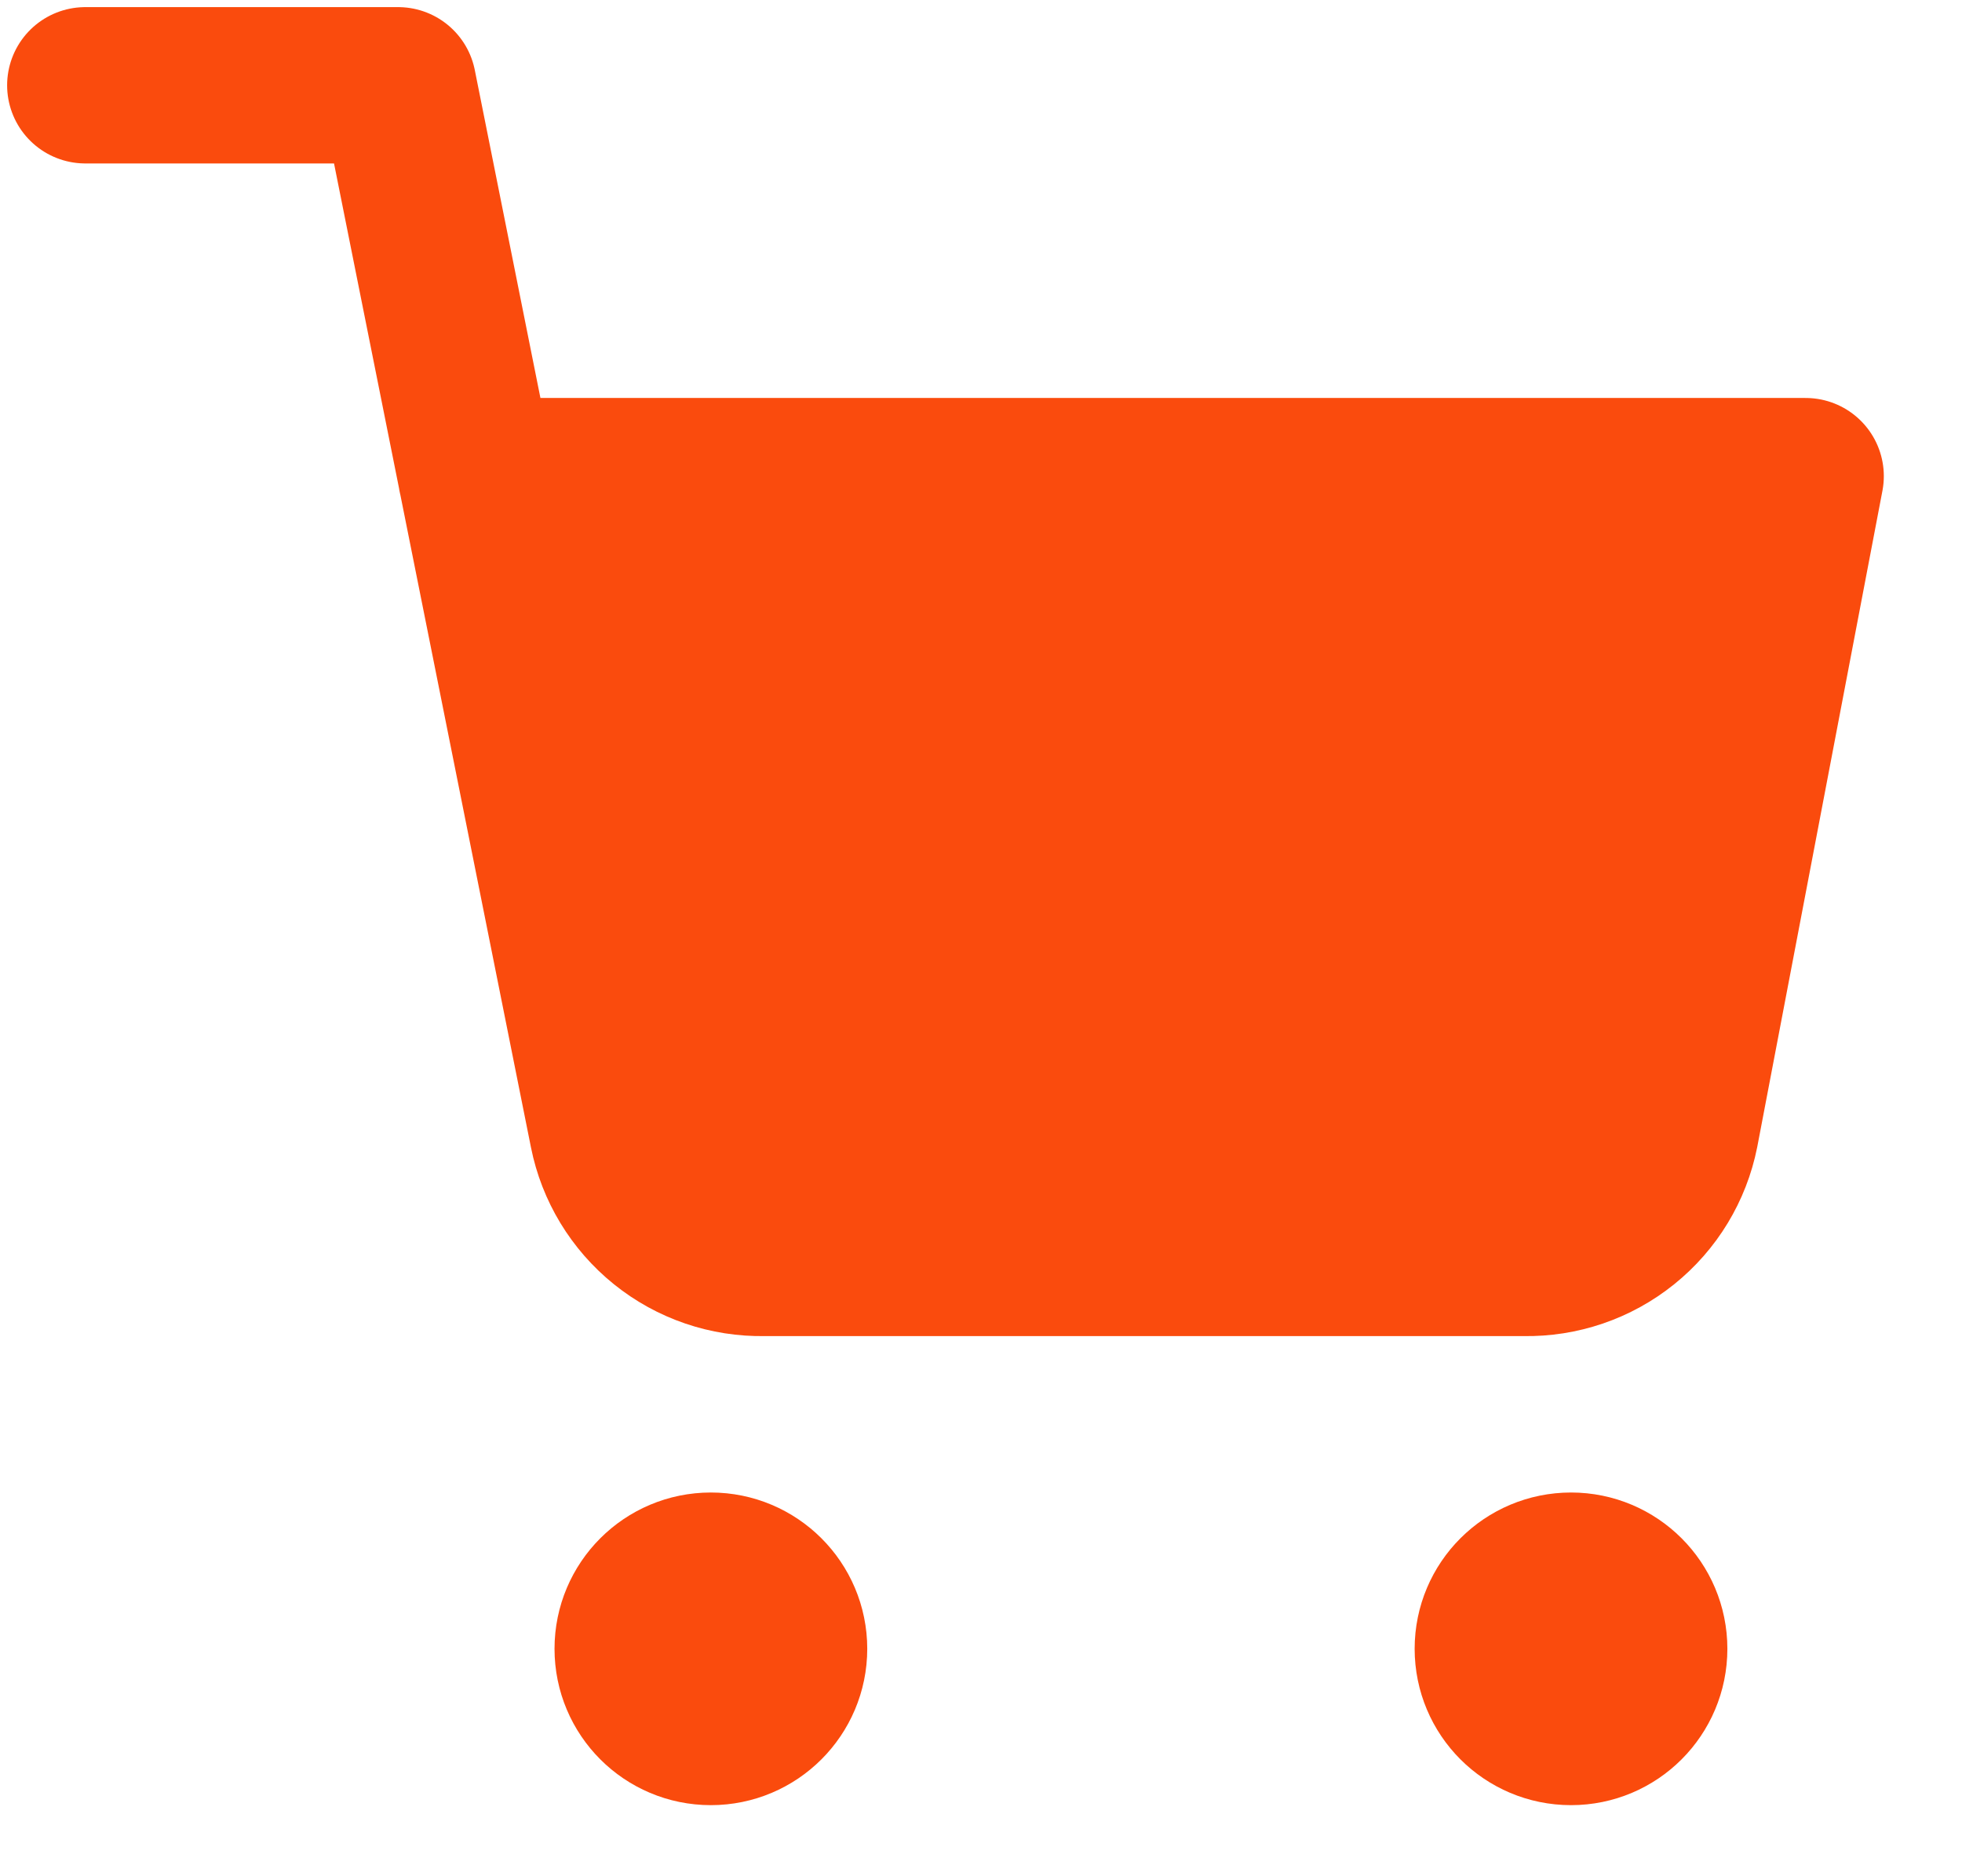<svg width="23" height="22" viewBox="0 0 23 22" fill="none" xmlns="http://www.w3.org/2000/svg">
<path d="M8.333 20.25C8.839 20.25 9.25 19.84 9.25 19.333C9.25 18.827 8.839 18.417 8.333 18.417C7.827 18.417 7.417 18.827 7.417 19.333C7.417 19.84 7.827 20.25 8.333 20.25Z" stroke="#FA4B0D" stroke-width="1.833" stroke-linecap="round" stroke-linejoin="round"/>
<path d="M18.417 20.25C18.923 20.25 19.333 19.84 19.333 19.333C19.333 18.827 18.923 18.417 18.417 18.417C17.91 18.417 17.5 18.827 17.5 19.333C17.5 19.84 17.91 20.25 18.417 20.25Z" stroke="#FA4B0D" stroke-width="1.833" stroke-linecap="round" stroke-linejoin="round"/>
<path d="M1 1H4.667L7.123 13.274C7.207 13.696 7.437 14.075 7.772 14.345C8.107 14.615 8.526 14.758 8.957 14.75H17.867C18.297 14.758 18.716 14.615 19.051 14.345C19.387 14.075 19.616 13.696 19.7 13.274L21.167 5.583H5.583" stroke="#FA4B0D" stroke-width="1.833" stroke-linecap="round" stroke-linejoin="round"/>
<path d="M6.083 7.083C6.083 6.531 6.531 6.083 7.083 6.083H20.083V13.083C20.083 13.636 19.636 14.083 19.083 14.083H10.083C7.874 14.083 6.083 12.293 6.083 10.083V7.083Z" fill="#FA4B0D"/>
</svg>
